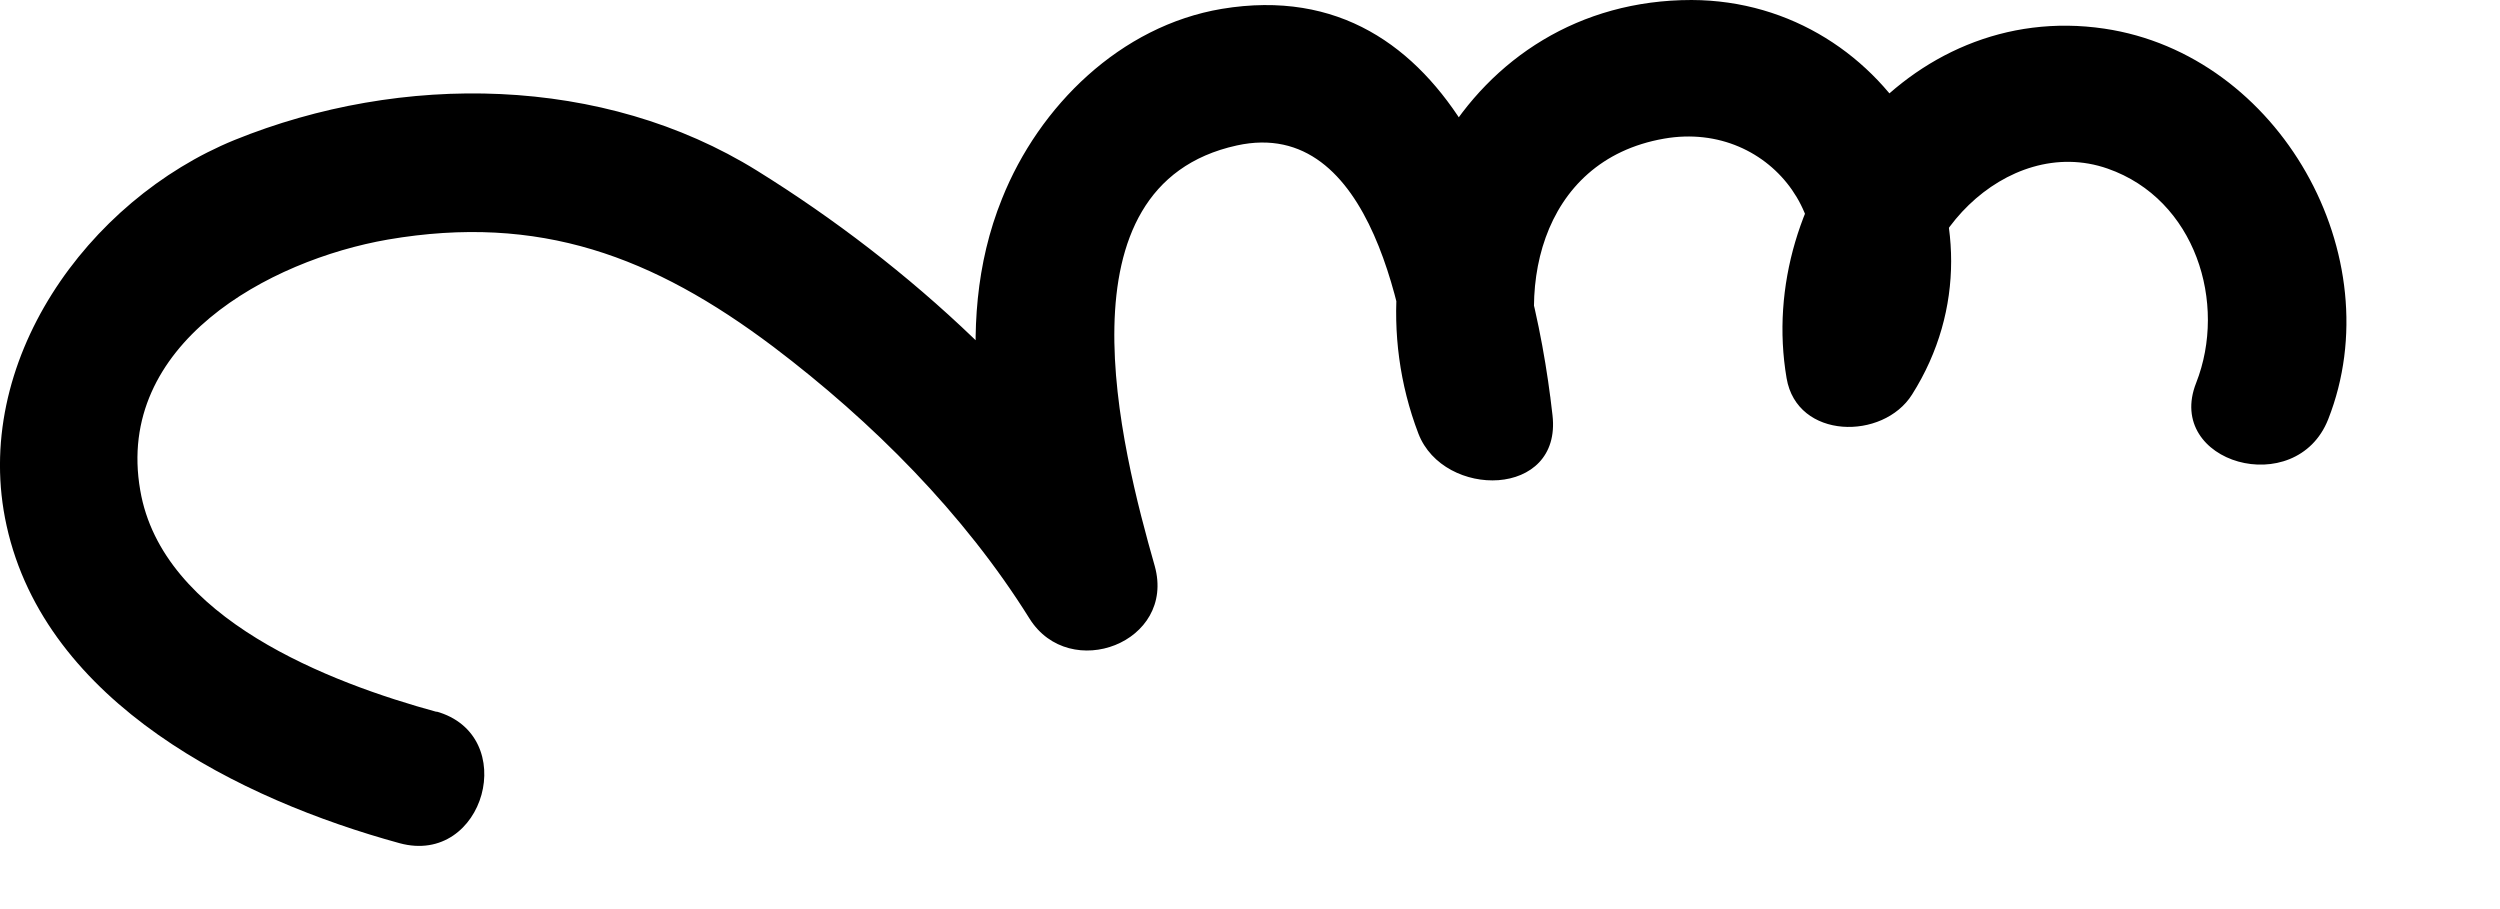 <?xml version="1.0" encoding="utf-8"?>
<svg xmlns="http://www.w3.org/2000/svg" fill="none" height="100%" overflow="visible" preserveAspectRatio="none" style="display: block;" viewBox="0 0 11 4" width="100%">
<path d="M1.924 3.133C1.451 3.004 0.713 2.722 0.617 2.157C0.505 1.514 1.183 1.145 1.707 1.054C2.373 0.94 2.873 1.127 3.403 1.526C3.84 1.857 4.241 2.259 4.53 2.722C4.707 3.004 5.174 2.827 5.081 2.491C4.933 1.971 4.635 0.817 5.442 0.64C6.042 0.508 6.187 1.424 6.232 1.83L6.822 1.748C6.65 1.295 6.771 0.706 7.322 0.61C7.804 0.526 8.151 1.021 7.892 1.433L8.443 1.505C8.367 1.07 8.828 0.586 9.274 0.742C9.66 0.877 9.801 1.334 9.663 1.685C9.524 2.037 10.103 2.202 10.244 1.845C10.527 1.127 10.03 0.24 9.259 0.126C8.389 -0.003 7.723 0.856 7.861 1.664C7.907 1.935 8.286 1.938 8.413 1.736C8.886 0.988 8.325 0.003 7.443 0C6.449 0 5.909 1.039 6.241 1.908C6.352 2.196 6.873 2.193 6.831 1.827C6.744 1.048 6.406 -0.132 5.376 0.039C4.93 0.114 4.572 0.466 4.409 0.874C4.177 1.448 4.337 2.079 4.497 2.65L5.048 2.418C4.623 1.742 4.009 1.172 3.331 0.751C2.653 0.33 1.767 0.318 1.032 0.616C0.385 0.88 -0.13 1.595 0.029 2.313C0.201 3.094 1.057 3.518 1.758 3.71C2.132 3.812 2.292 3.233 1.918 3.13L1.924 3.133Z" fill="black" id="Vector"/>
</svg>